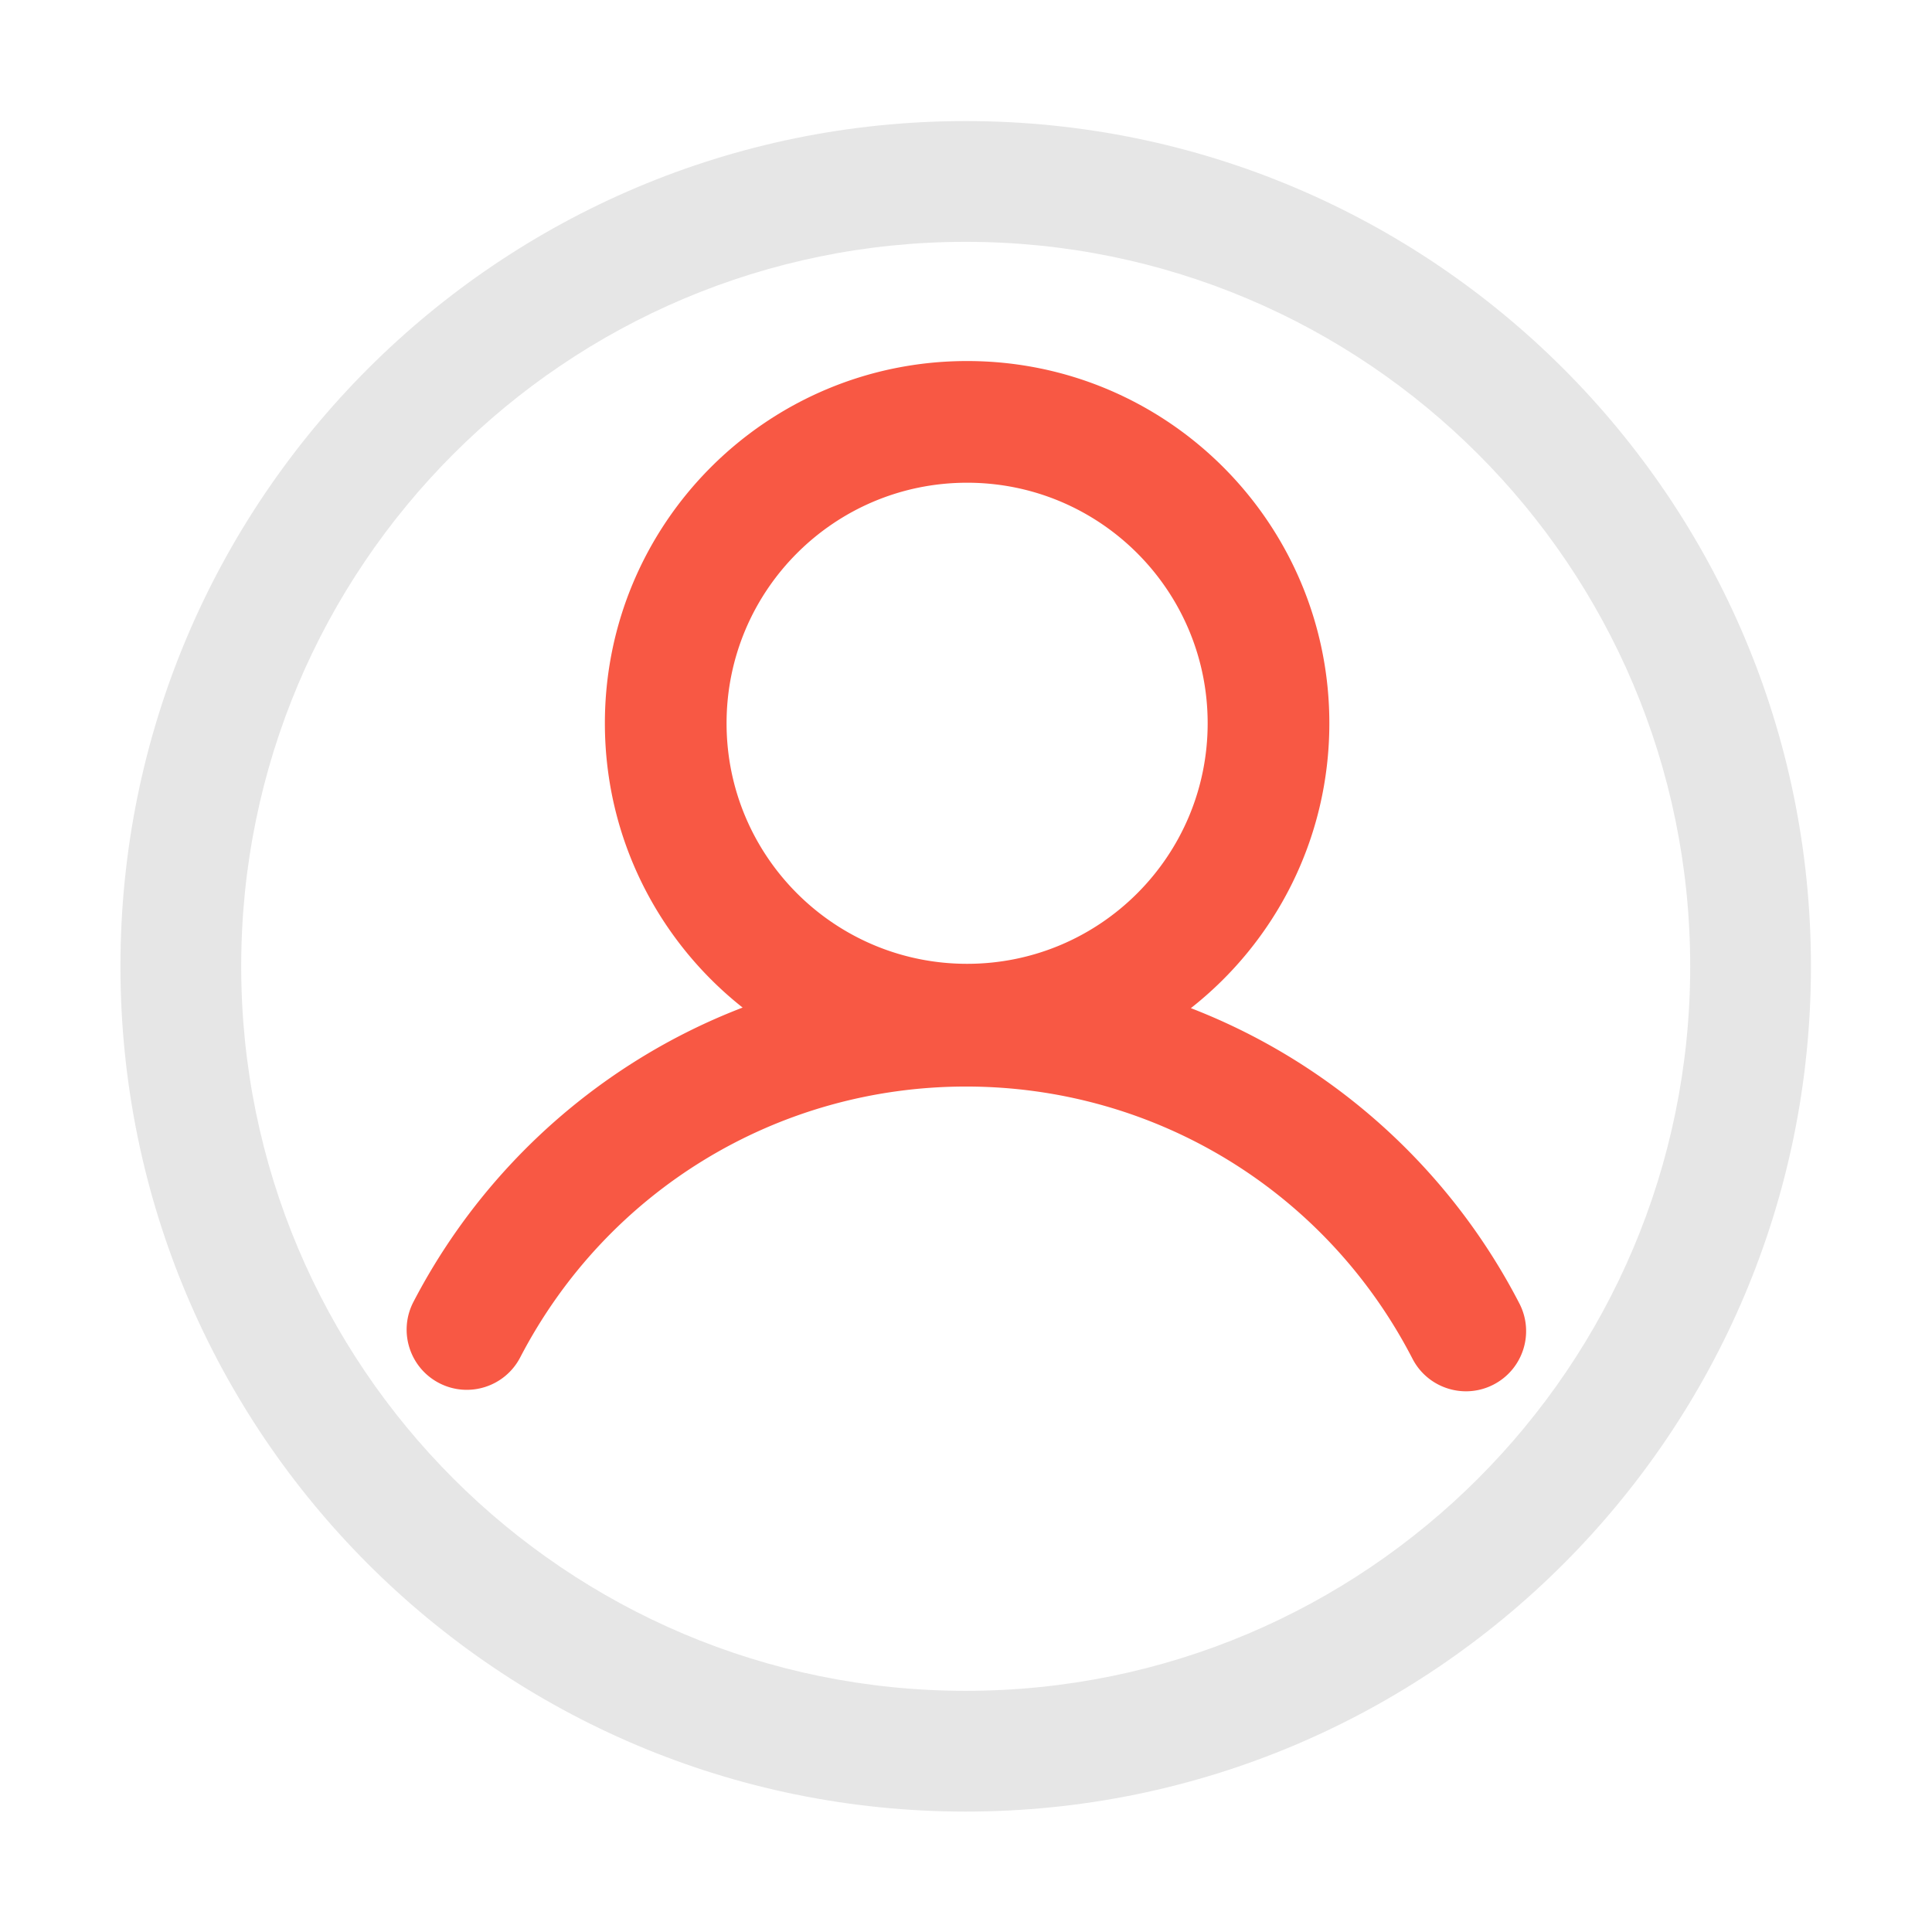 <?xml version="1.0" standalone="no"?><!DOCTYPE svg PUBLIC "-//W3C//DTD SVG 1.1//EN" "http://www.w3.org/Graphics/SVG/1.1/DTD/svg11.dtd"><svg t="1701877264421" class="icon" viewBox="0 0 1024 1024" version="1.1" xmlns="http://www.w3.org/2000/svg" p-id="5353" xmlns:xlink="http://www.w3.org/1999/xlink" width="200" height="200"><path d="M511.839 64.174c-247.423 0-448 200.576-448 448s200.576 448 448 448 448.001-200.576 448.001-448-200.577-448-448.001-448z m0 832c-212.077 0-383.999-171.923-383.999-384s171.922-384 383.999-384c212.077 0 384.001 171.923 384.001 384s-171.924 384-384.001 384z" p-id="5354" data-spm-anchor-id="a313x.search_index.0.i5.12893a81s8Fxi1" class="selected" fill="#e6e6e6"></path><path d="M805.318 690.894c-27.343-52.979-68.589-97.651-119.276-129.186a328.094 328.094 0 0 0-54.854-27.371c44.691-35.152 73.394-89.718 73.394-150.989 0-106.034-85.957-191.991-191.99-191.991-106.034 0-191.991 85.957-191.991 191.991 0 61.094 28.54 115.518 73.009 150.68a327.993 327.993 0 0 0-55.241 27.426c-50.586 31.367-91.819 75.829-119.24 128.578-8.124 15.627-2.041 34.88 13.586 43.004 15.625 8.122 34.879 2.041 43.004-13.586C321.751 630.898 412.29 575.89 512 575.89c100.043 0 190.719 55.275 236.643 144.256 5.663 10.974 16.812 17.271 28.364 17.271a31.76 31.76 0 0 0 14.6-3.559c15.65-8.078 21.789-27.313 13.711-42.964z m-292.726-435.04c70.412 0 127.493 57.081 127.493 127.494s-57.081 127.494-127.493 127.494c-70.413 0-127.494-57.081-127.494-127.494s57.081-127.494 127.494-127.494z" p-id="5355" data-spm-anchor-id="a313x.search_index.0.i4.12893a81s8Fxi1" class="" fill="#f85844"></path></svg>